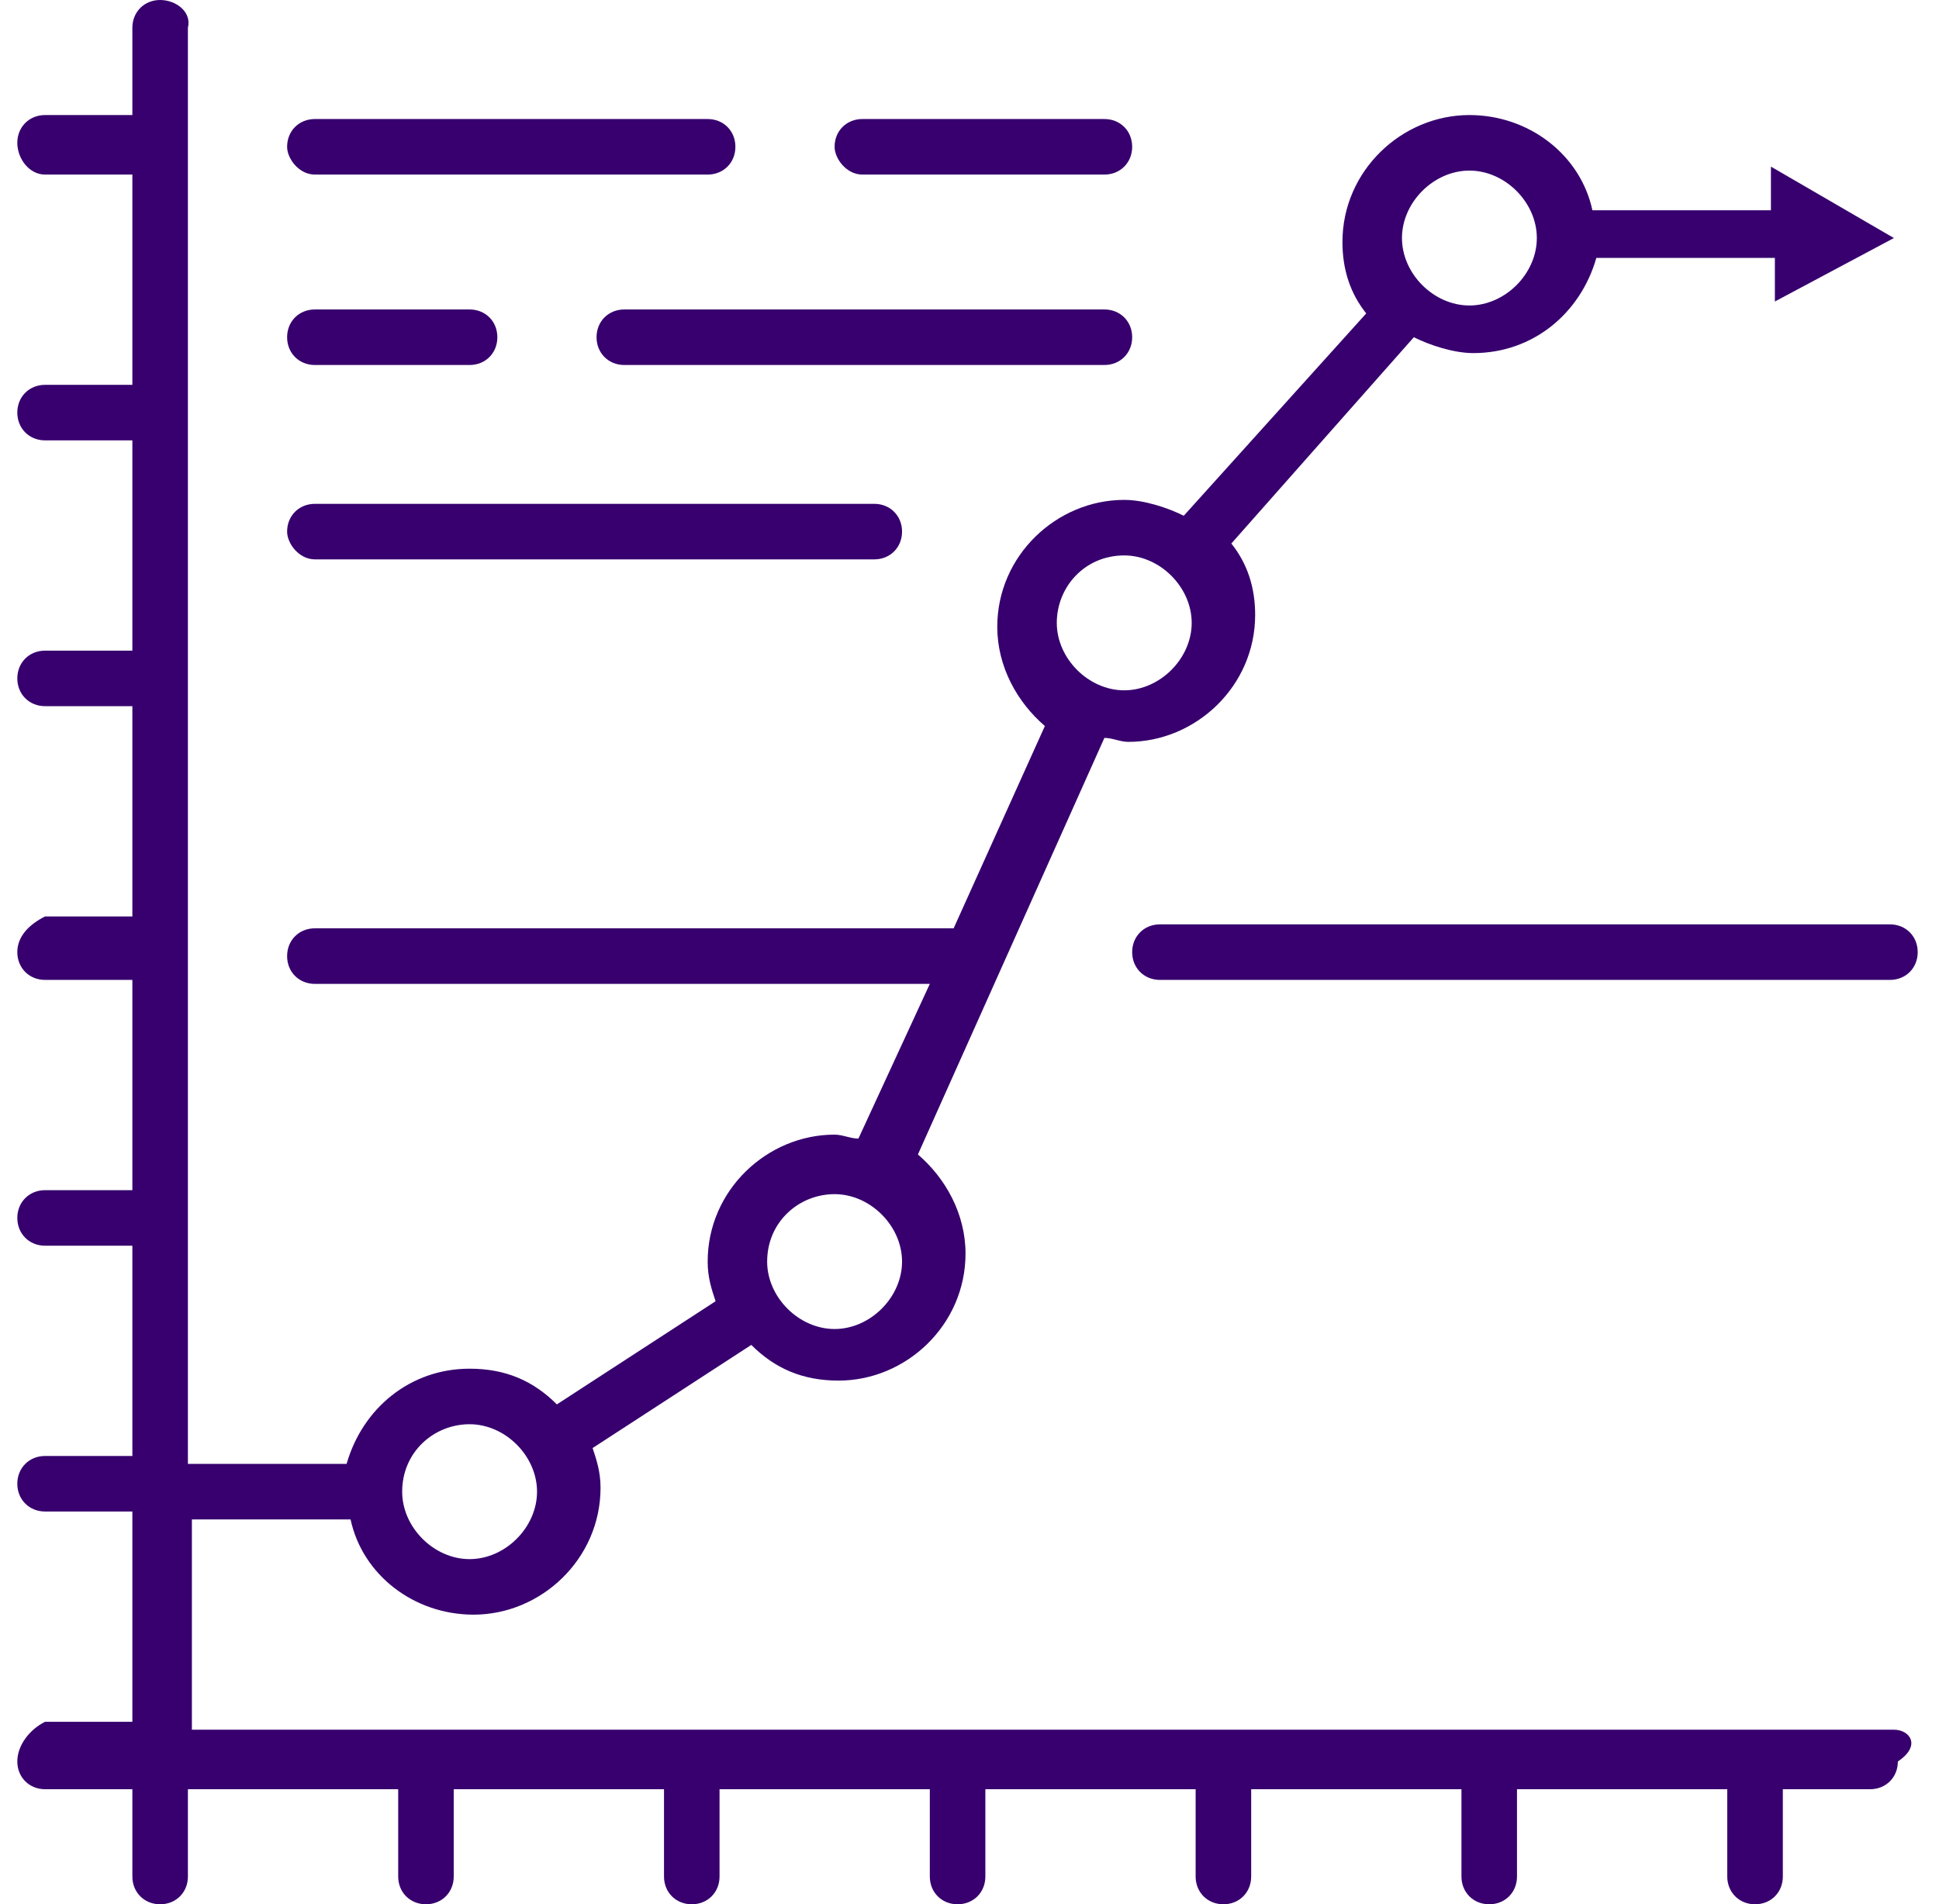 <svg width="56" height="55" viewBox="0 0 56 55" fill="none" xmlns="http://www.w3.org/2000/svg">
<g clip-path="url(#clip0_7045_43639)">
<path d="M54.698 49.958H5.542V43.885H10.125C10.469 45.49 11.958 46.635 13.677 46.635C15.625 46.635 17.344 45.031 17.344 42.969C17.344 42.51 17.229 42.167 17.115 41.823L21.698 38.844C22.385 39.531 23.188 39.875 24.219 39.875C26.167 39.875 27.885 38.271 27.885 36.208C27.885 35.062 27.312 34.031 26.51 33.344L31.896 21.312C32.125 21.312 32.354 21.427 32.583 21.427C34.531 21.427 36.25 19.823 36.25 17.76C36.25 16.958 36.021 16.271 35.562 15.698L40.833 9.74C41.292 9.969 41.979 10.198 42.552 10.198C44.271 10.198 45.646 9.052 46.104 7.448H51.26V8.708L54.698 6.875L51.146 4.812V6.073H45.99C45.646 4.469 44.156 3.323 42.438 3.323C40.49 3.323 38.771 4.927 38.771 6.99C38.771 7.792 39 8.479 39.458 9.052L34.188 14.896C33.729 14.667 33.042 14.438 32.469 14.438C30.521 14.438 28.802 16.042 28.802 18.104C28.802 19.25 29.375 20.281 30.177 20.969L27.542 26.812H9.094C8.635 26.812 8.292 27.156 8.292 27.615C8.292 28.073 8.635 28.417 9.094 28.417H26.854L24.792 32.885C24.562 32.885 24.333 32.771 24.104 32.771C22.156 32.771 20.438 34.375 20.438 36.438C20.438 36.896 20.552 37.24 20.667 37.583L16.083 40.562C15.396 39.875 14.594 39.531 13.562 39.531C11.844 39.531 10.469 40.677 10.01 42.281H5.427V0.802C5.542 0.344 5.083 0 4.625 0C4.167 0 3.823 0.344 3.823 0.802V3.323H1.302C0.844 3.323 0.5 3.667 0.5 4.125C0.5 4.583 0.844 5.042 1.302 5.042H3.823V11.115H1.302C0.844 11.115 0.5 11.458 0.5 11.917C0.5 12.375 0.844 12.719 1.302 12.719H3.823V18.792H1.302C0.844 18.792 0.5 19.135 0.5 19.594C0.5 20.052 0.844 20.396 1.302 20.396H3.823V26.469H1.302C0.844 26.698 0.5 27.042 0.5 27.5C0.5 27.958 0.844 28.302 1.302 28.302H3.823V34.375H1.302C0.844 34.375 0.5 34.719 0.5 35.177C0.5 35.635 0.844 35.979 1.302 35.979H3.823V42.052H1.302C0.844 42.052 0.5 42.396 0.5 42.854C0.5 43.312 0.844 43.656 1.302 43.656H3.823V49.729H1.302C0.844 49.958 0.5 50.417 0.5 50.875C0.5 51.333 0.844 51.677 1.302 51.677H3.823V54.198C3.823 54.656 4.167 55 4.625 55C5.083 55 5.427 54.656 5.427 54.198V51.677H11.5V54.198C11.5 54.656 11.844 55 12.302 55C12.76 55 13.104 54.656 13.104 54.198V51.677H19.177V54.198C19.177 54.656 19.521 55 19.979 55C20.438 55 20.781 54.656 20.781 54.198V51.677H26.854V54.198C26.854 54.656 27.198 55 27.656 55C28.115 55 28.458 54.656 28.458 54.198V51.677H34.531V54.198C34.531 54.656 34.875 55 35.333 55C35.792 55 36.135 54.656 36.135 54.198V51.677H42.208V54.198C42.208 54.656 42.552 55 43.01 55C43.469 55 43.812 54.656 43.812 54.198V51.677H49.885V54.198C49.885 54.656 50.229 55 50.688 55C51.146 55 51.49 54.656 51.49 54.198V51.677H54.01C54.469 51.677 54.812 51.333 54.812 50.875C55.5 50.417 55.156 49.958 54.698 49.958ZM42.438 4.927C43.469 4.927 44.385 5.844 44.385 6.875C44.385 7.906 43.469 8.823 42.438 8.823C41.406 8.823 40.49 7.906 40.49 6.875C40.49 5.844 41.406 4.927 42.438 4.927ZM32.469 16.042C33.5 16.042 34.417 16.958 34.417 17.99C34.417 19.021 33.5 19.938 32.469 19.938C31.438 19.938 30.521 19.021 30.521 17.99C30.521 16.958 31.323 16.042 32.469 16.042ZM24.104 34.49C25.135 34.49 26.052 35.406 26.052 36.438C26.052 37.469 25.135 38.385 24.104 38.385C23.073 38.385 22.156 37.469 22.156 36.438C22.156 35.292 23.073 34.49 24.104 34.49ZM13.562 41.135C14.594 41.135 15.51 42.052 15.51 43.083C15.51 44.115 14.594 45.031 13.562 45.031C12.531 45.031 11.615 44.115 11.615 43.083C11.615 41.938 12.531 41.135 13.562 41.135Z" fill="#37006E"/>
<path d="M32.698 27.5C32.698 27.958 33.042 28.302 33.5 28.302H54.583C55.042 28.302 55.385 27.958 55.385 27.5C55.385 27.042 55.042 26.698 54.583 26.698H33.5C33.042 26.698 32.698 27.042 32.698 27.5Z" fill="#37006E"/>
<path d="M24.906 5.042H31.896C32.354 5.042 32.698 4.698 32.698 4.24C32.698 3.781 32.354 3.438 31.896 3.438H24.906C24.448 3.438 24.104 3.781 24.104 4.24C24.104 4.583 24.448 5.042 24.906 5.042Z" fill="#37006E"/>
<path d="M9.094 5.042H20.438C20.896 5.042 21.239 4.698 21.239 4.24C21.239 3.781 20.896 3.438 20.438 3.438H9.094C8.635 3.438 8.292 3.781 8.292 4.24C8.292 4.583 8.635 5.042 9.094 5.042Z" fill="#37006E"/>
<path d="M31.896 8.938H18.031C17.573 8.938 17.229 9.281 17.229 9.74C17.229 10.198 17.573 10.542 18.031 10.542H31.896C32.354 10.542 32.698 10.198 32.698 9.74C32.698 9.281 32.354 8.938 31.896 8.938Z" fill="#37006E"/>
<path d="M9.094 10.542H13.562C14.021 10.542 14.364 10.198 14.364 9.74C14.364 9.281 14.021 8.938 13.562 8.938H9.094C8.635 8.938 8.292 9.281 8.292 9.74C8.292 10.198 8.635 10.542 9.094 10.542Z" fill="#37006E"/>
<path d="M9.094 16.156H25.25C25.708 16.156 26.052 15.812 26.052 15.354C26.052 14.896 25.708 14.552 25.25 14.552H9.094C8.635 14.552 8.292 14.896 8.292 15.354C8.292 15.698 8.635 16.156 9.094 16.156Z" fill="#37006E"/>
</g>
<defs>
<clipPath id="clip0_7045_43639">
<rect width="55" height="55" fill="white" transform="translate(0.5)"/>
</clipPath>
</defs>
</svg>
